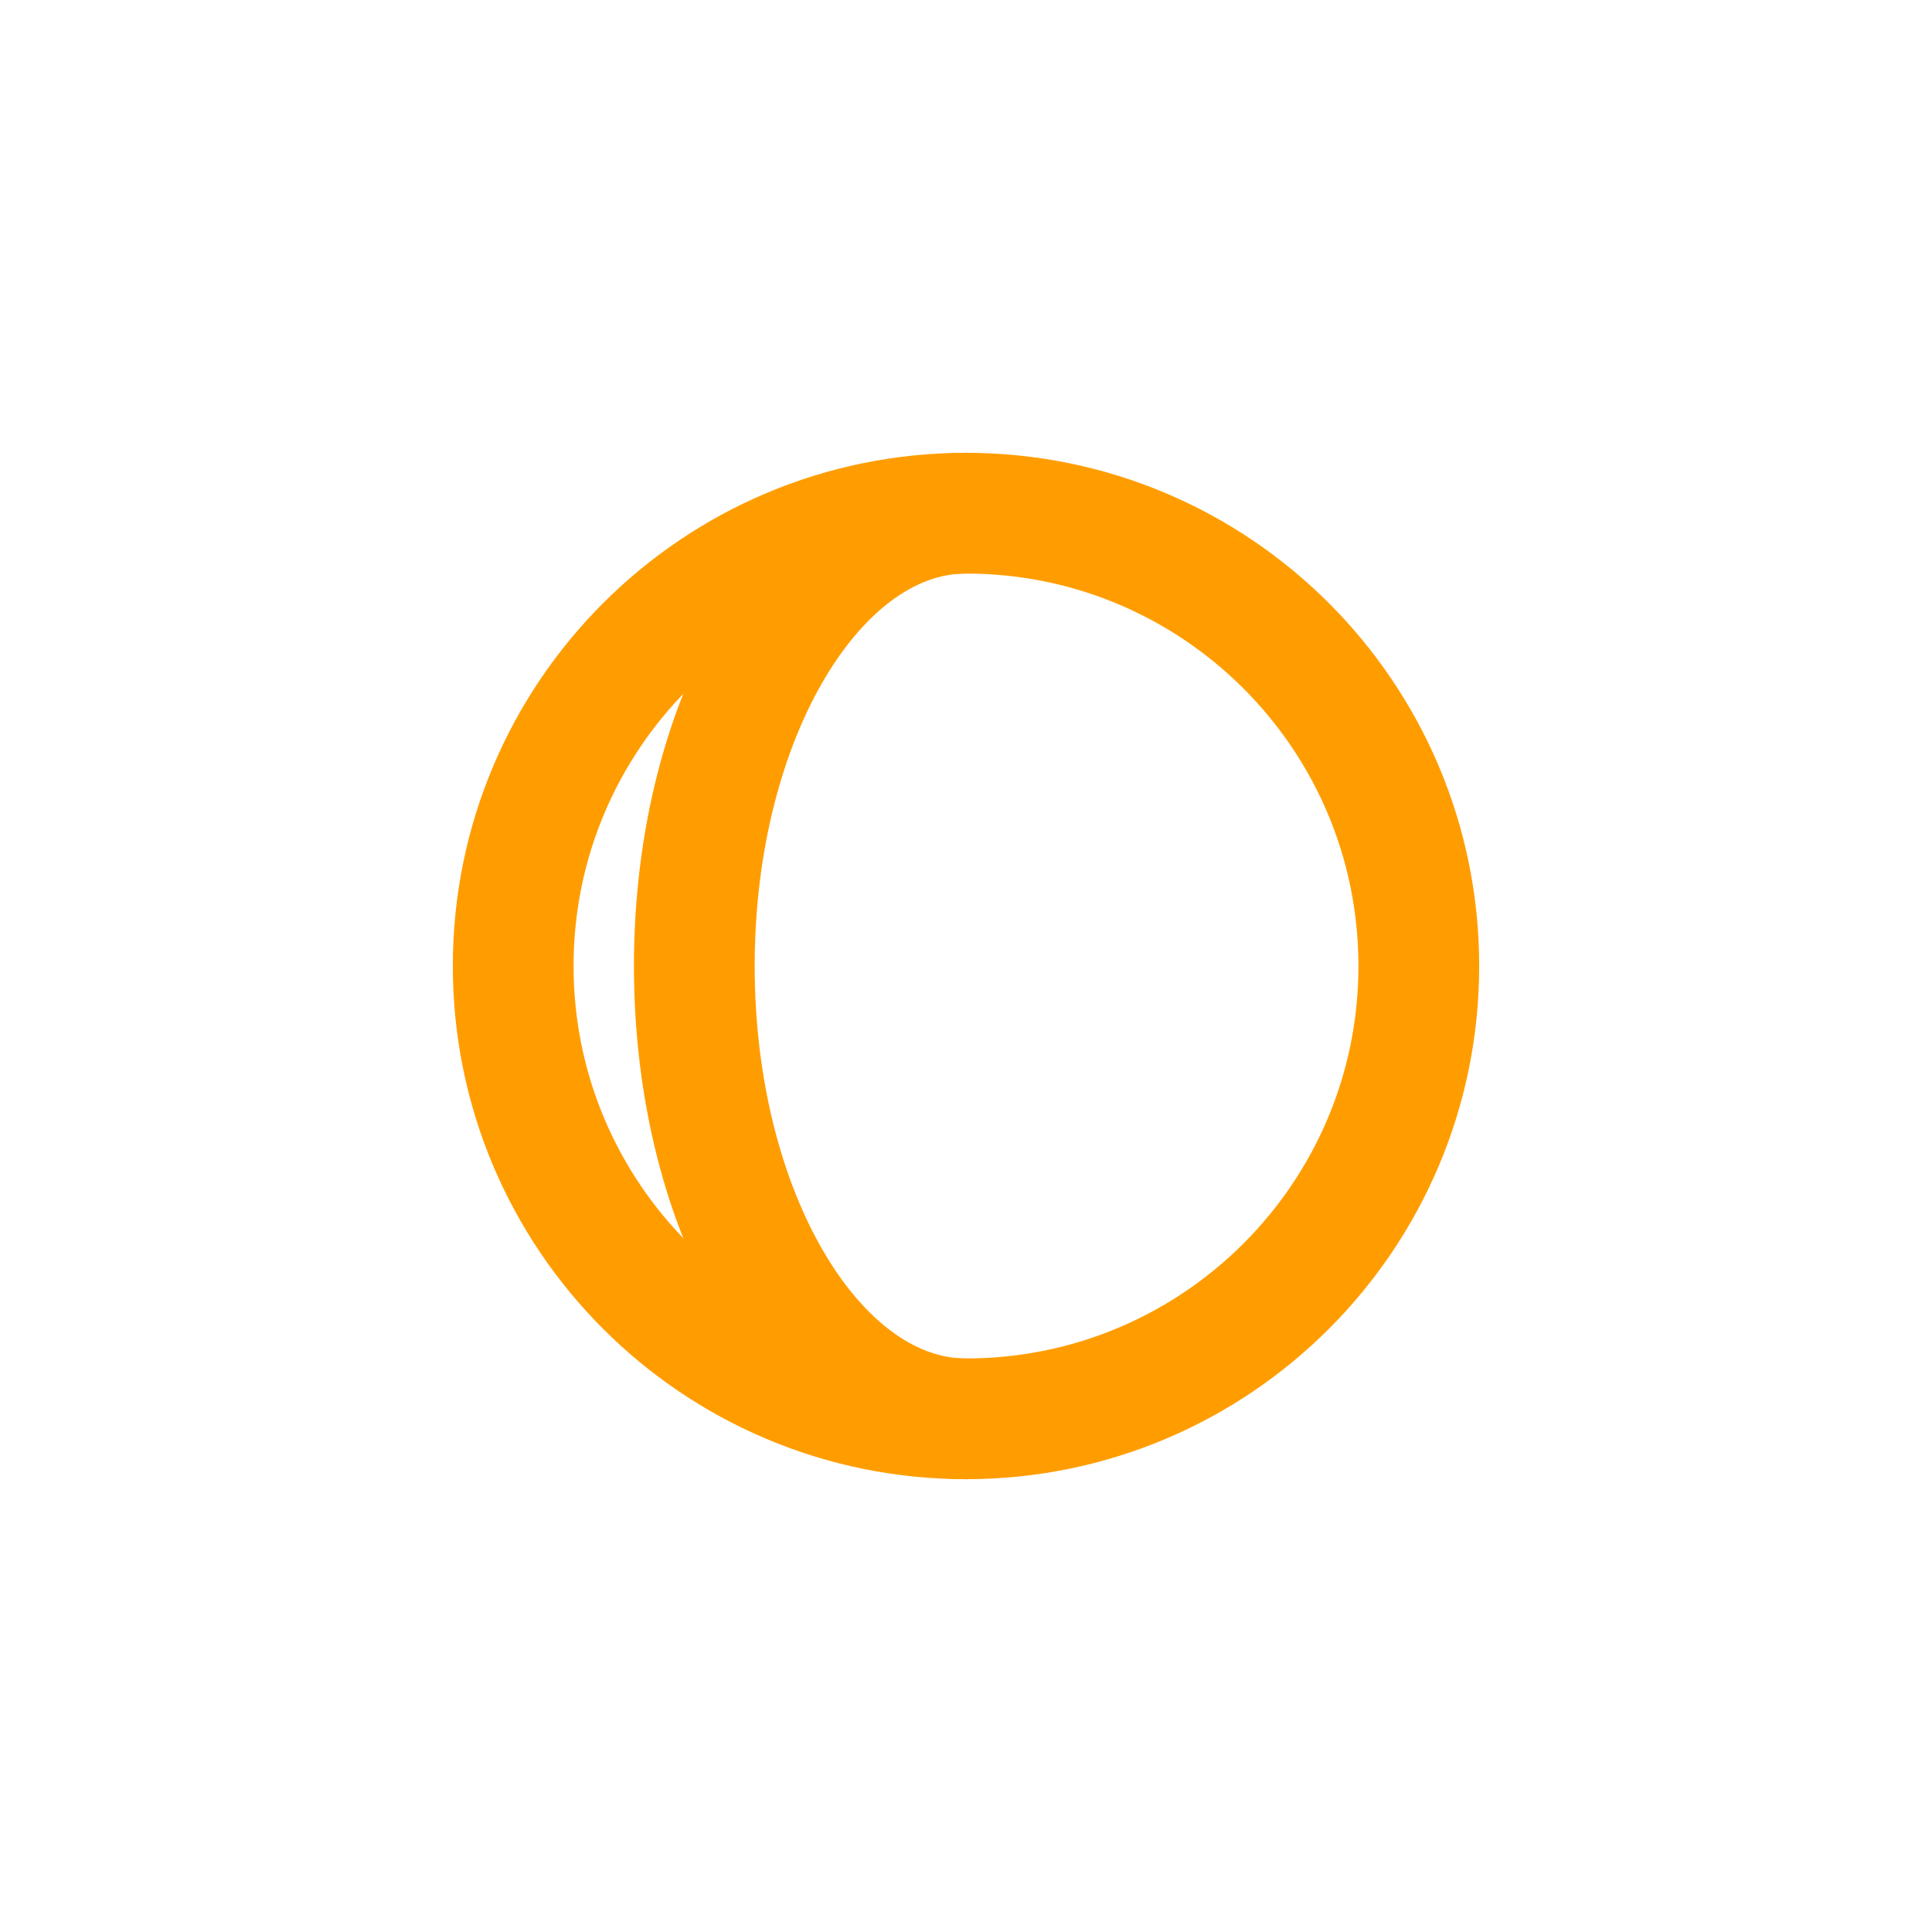 <svg width="64" height="64" viewBox="0 0 64 64" fill="none" xmlns="http://www.w3.org/2000/svg">
<path d="M32 47C40.284 47 47 40.284 47 32C47 23.716 40.284 17 32 17C23.716 17 17 23.716 17 32C17 40.284 23.716 47 32 47Z" stroke="#FF9D00" stroke-width="4" stroke-linecap="round" stroke-linejoin="round"/>
<path d="M32 47C27.029 47 23 40.284 23 32C23 23.716 27.029 17 32 17" stroke="#FF9D00" stroke-width="4" stroke-linecap="round" stroke-linejoin="round"/>
</svg>
